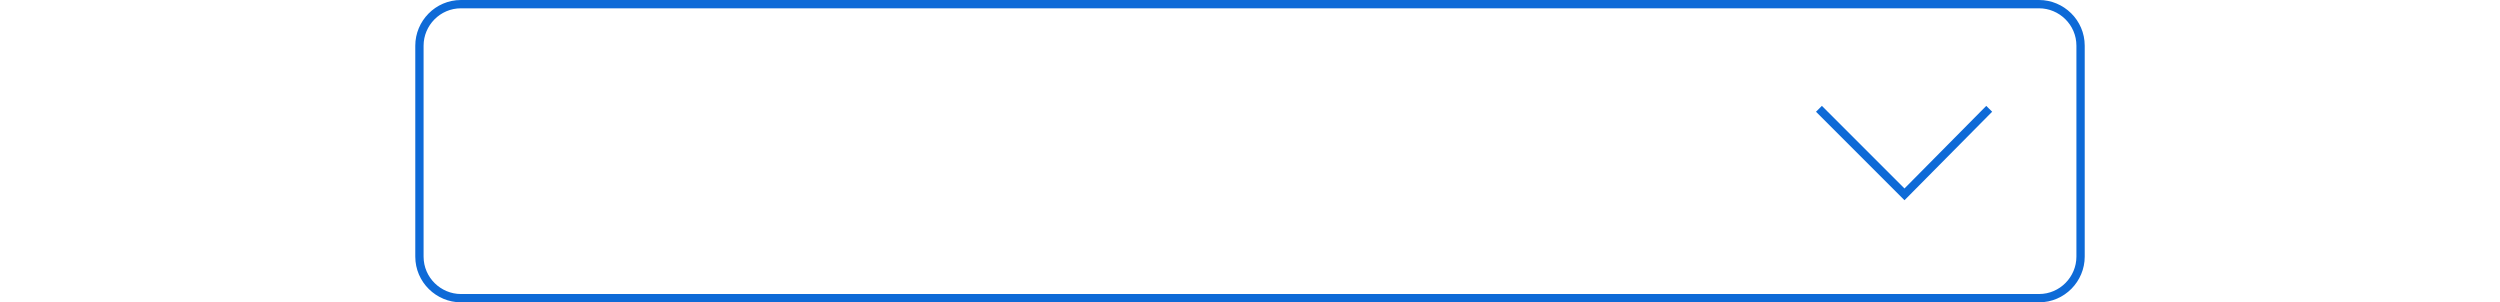 <?xml version="1.0" encoding="utf-8"?>
<!-- Generator: Adobe Illustrator 27.5.0, SVG Export Plug-In . SVG Version: 6.00 Build 0)  -->
<svg version="1.1" id="b" xmlns="http://www.w3.org/2000/svg" xmlns:xlink="http://www.w3.org/1999/xlink" x="0px" y="0px"
	 viewBox="0 0 301 36.4" style="enable-background:new 0 0 301 36.4;" xml:space="preserve">
<style type="text/css">
	.st0{fill:none;stroke:#0E6AD7;stroke-miterlimit:10;}
</style>
<g id="c">
	<g>
		<polyline class="st0" points="239.5,13.1 229.3,23.4 219,13.1 		"/>
		<path class="st0" d="M55.5,0.5h190c2.7,0,5,2.2,5,5v25.4c0,2.7-2.2,5-5,5h-190c-2.7,0-5-2.2-5-5V5.5C50.5,2.8,52.7,0.5,55.5,0.5z"
			/>
	</g>
</g>
</svg>
